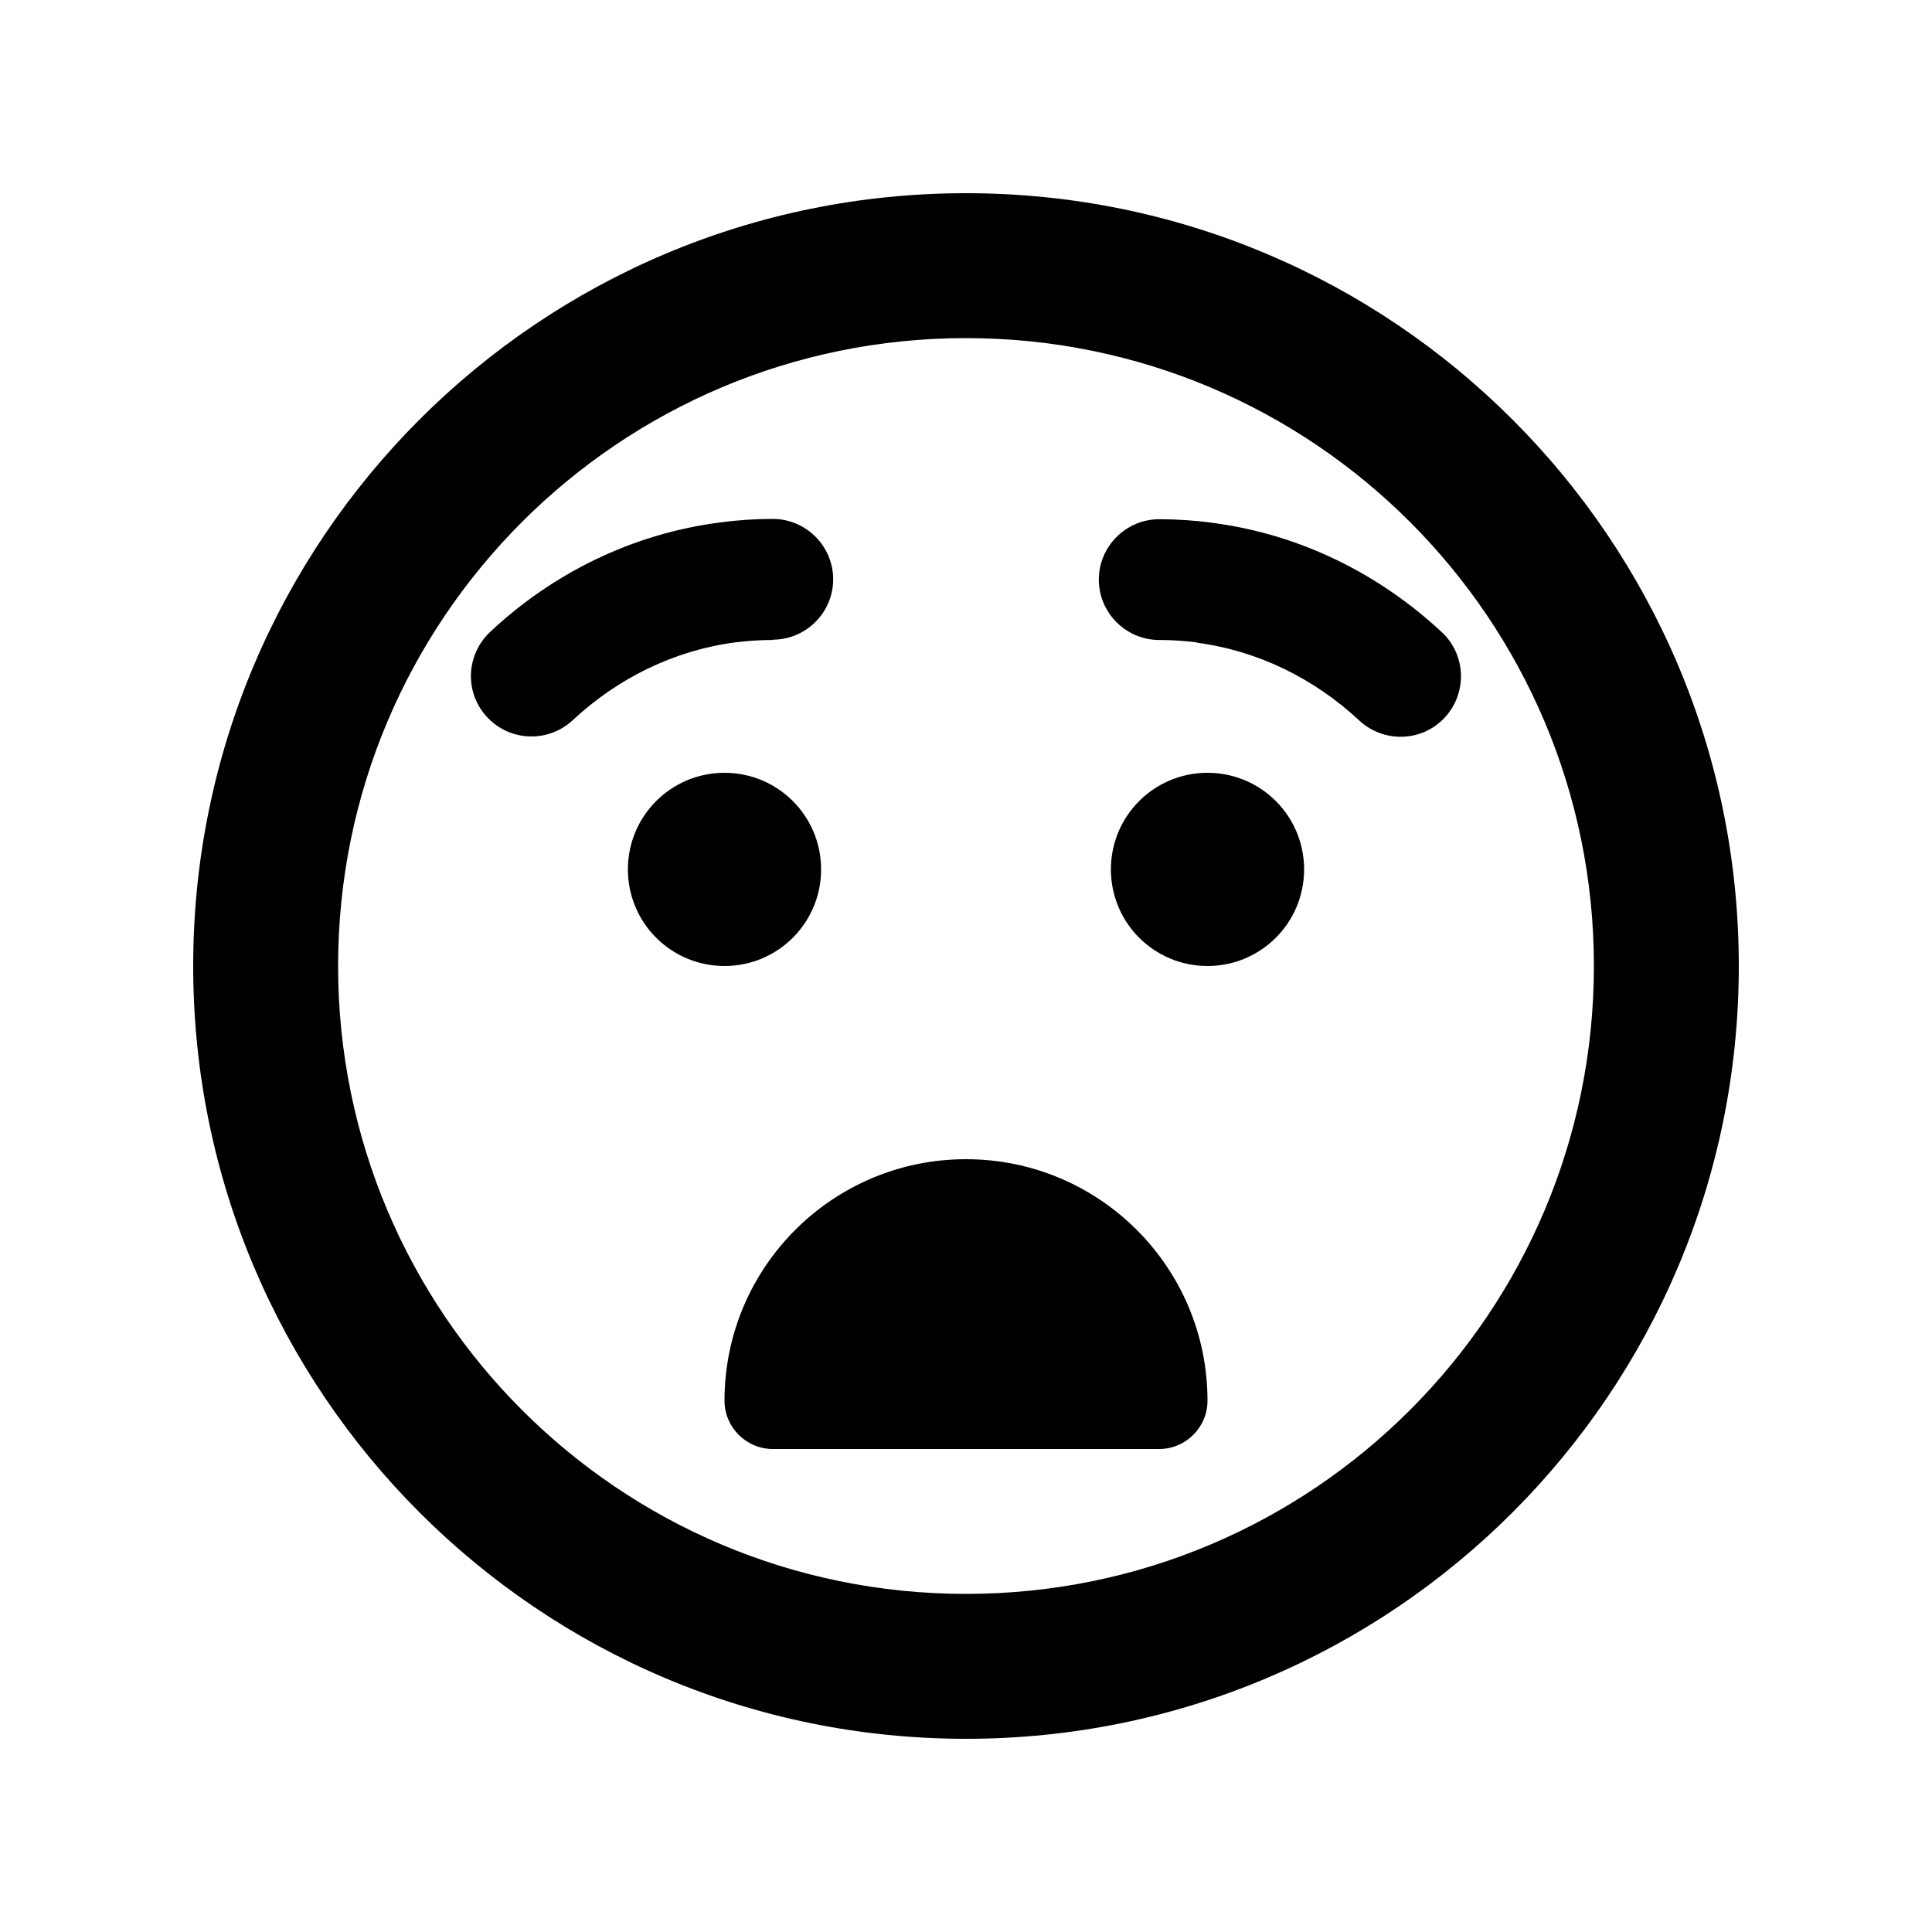 <svg xmlns="http://www.w3.org/2000/svg" viewBox="0 0 640 640"><!--! Font Awesome Pro 7.1.0 by @fontawesome - https://fontawesome.com License - https://fontawesome.com/license (Commercial License) Copyright 2025 Fonticons, Inc. --><path fill="currentColor" d="M528 320C528 205.1 434.9 112 320 112C205.1 112 112 205.1 112 320C112 434.9 205.1 528 320 528C434.9 528 528 434.9 528 320zM64 320C64 178.6 178.6 64 320 64C461.4 64 576 178.6 576 320C576 461.4 461.4 576 320 576C178.6 576 64 461.4 64 320zM320 384C364.2 384 400 419.8 400 464C400 472.8 392.8 480 384 480L256 480C247.2 480 240 472.8 240 464C240 419.8 275.8 384 320 384zM208 288C208 270.3 222.3 256 240 256C257.7 256 272 270.3 272 288C272 305.7 257.7 320 240 320C222.3 320 208 305.7 208 288zM400 256C417.7 256 432 270.3 432 288C432 305.7 417.7 320 400 320C382.3 320 368 305.7 368 288C368 270.3 382.3 256 400 256zM256 212C251.8 212 247.6 212.3 243.5 212.8C223.2 215.5 204.6 224.7 189.7 238.6C181.6 246.1 169 245.7 161.4 237.6C153.8 229.5 154.3 216.9 162.4 209.3C183 190 209.2 176.9 238.3 173.1C244.1 172.3 250 171.9 256 171.9C267 171.9 276 180.9 276 191.9C276 202.9 267 211.9 256 211.9zM396.5 212.8C392.4 212.3 388.2 212 384 212C373 212 364 203 364 192C364 181 373 172 384 172C390 172 395.9 172.4 401.7 173.2C430.8 177 457 190.2 477.6 209.4C485.7 216.9 486.1 229.6 478.6 237.7C471.1 245.8 458.4 246.2 450.3 238.7C435.4 224.8 416.8 215.6 396.5 212.9z"/></svg>